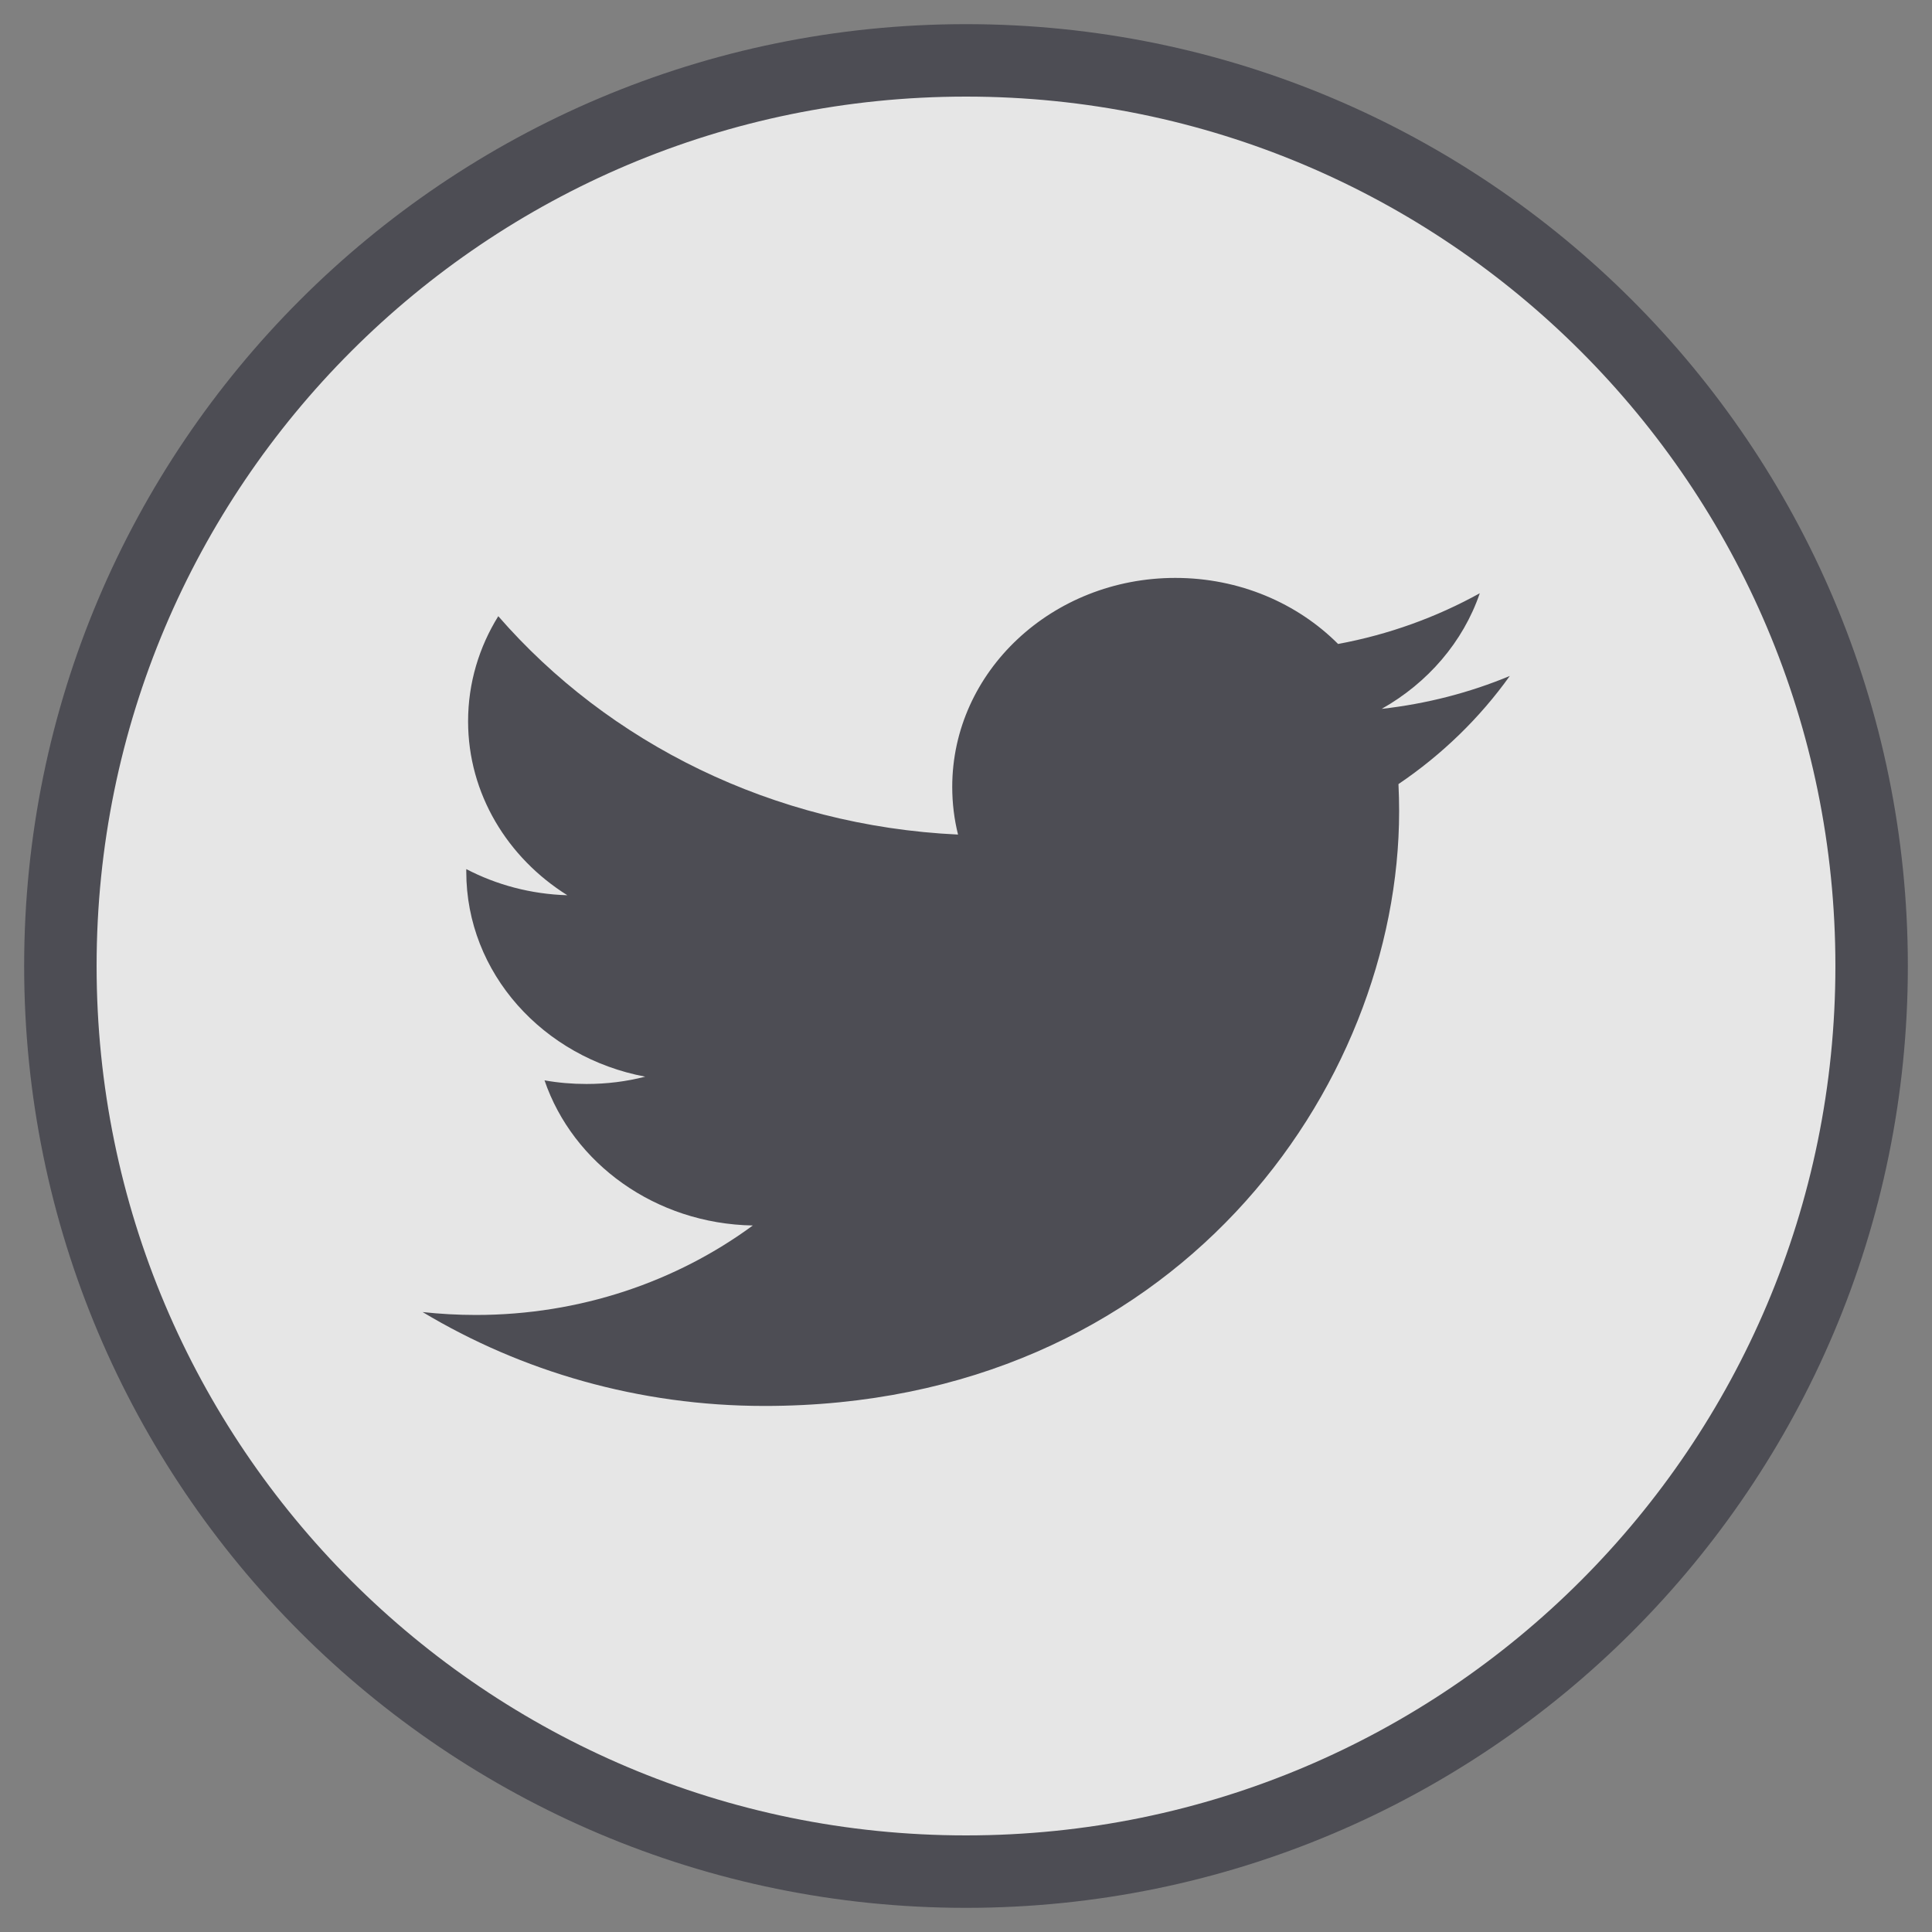 <?xml version="1.0" encoding="UTF-8" standalone="no"?>
<svg width="32px" height="32px" viewBox="0 0 32 32" version="1.1" xmlns="http://www.w3.org/2000/svg" xmlns:xlink="http://www.w3.org/1999/xlink">
    <rect x="0" y="0" width="32" height="32" fill="#808080" stroke="none"/>
    <!-- Generator: Sketch 42 (36781) - http://www.bohemiancoding.com/sketch -->
    <title>ico-sharetweet</title>
    <desc>Created with Sketch.</desc>
    <defs></defs>
    <g id="Help-&amp;-Support" stroke="none" stroke-width="1" fill="none" fill-rule="evenodd" opacity="0.8">
        <g id="H&amp;S---Tips-and-Tricks---Detail" transform="translate(-119, -775)">
            <g id="ico-sharetweet" transform="translate(120, 776)">
                <path d="M15,30 C6.716,30 0,23.284 0,15 C0,6.716 6.716,0 15,0 C23.284,0 30,6.716 30,15 C30,23.284 23.284,30 15,30 L15,30 Z" id="Shape" stroke="#404049" stroke-width="1.2" fill="#FFFFFF"></path>
                <path d="M23.51,8.826 C22.795,9.222 22.005,9.51 21.163,9.666 C20.49,8.992 19.529,8.572 18.467,8.572 C16.427,8.572 14.772,10.122 14.772,12.034 C14.772,12.306 14.805,12.571 14.868,12.823 C11.798,12.679 9.075,11.301 7.253,9.206 C6.936,9.717 6.753,10.311 6.753,10.947 C6.753,12.147 7.406,13.208 8.397,13.828 C7.791,13.81 7.222,13.655 6.723,13.395 L6.723,13.439 C6.723,15.117 7.996,16.516 9.687,16.833 C9.377,16.913 9.051,16.954 8.714,16.954 C8.475,16.954 8.244,16.934 8.019,16.894 C8.488,18.268 9.853,19.269 11.469,19.298 C10.205,20.226 8.613,20.78 6.881,20.78 C6.583,20.78 6.289,20.763 6,20.732 C7.635,21.713 9.577,22.287 11.663,22.287 C18.459,22.287 22.174,17.01 22.174,12.436 C22.174,12.285 22.17,12.136 22.163,11.987 C22.885,11.499 23.511,10.89 24.007,10.196 C23.344,10.472 22.632,10.657 21.885,10.741 C22.648,10.311 23.234,9.633 23.51,8.826 L23.51,8.826 Z" id="Path" fill="#404049"></path>
            </g>
        </g>
    </g>
</svg>